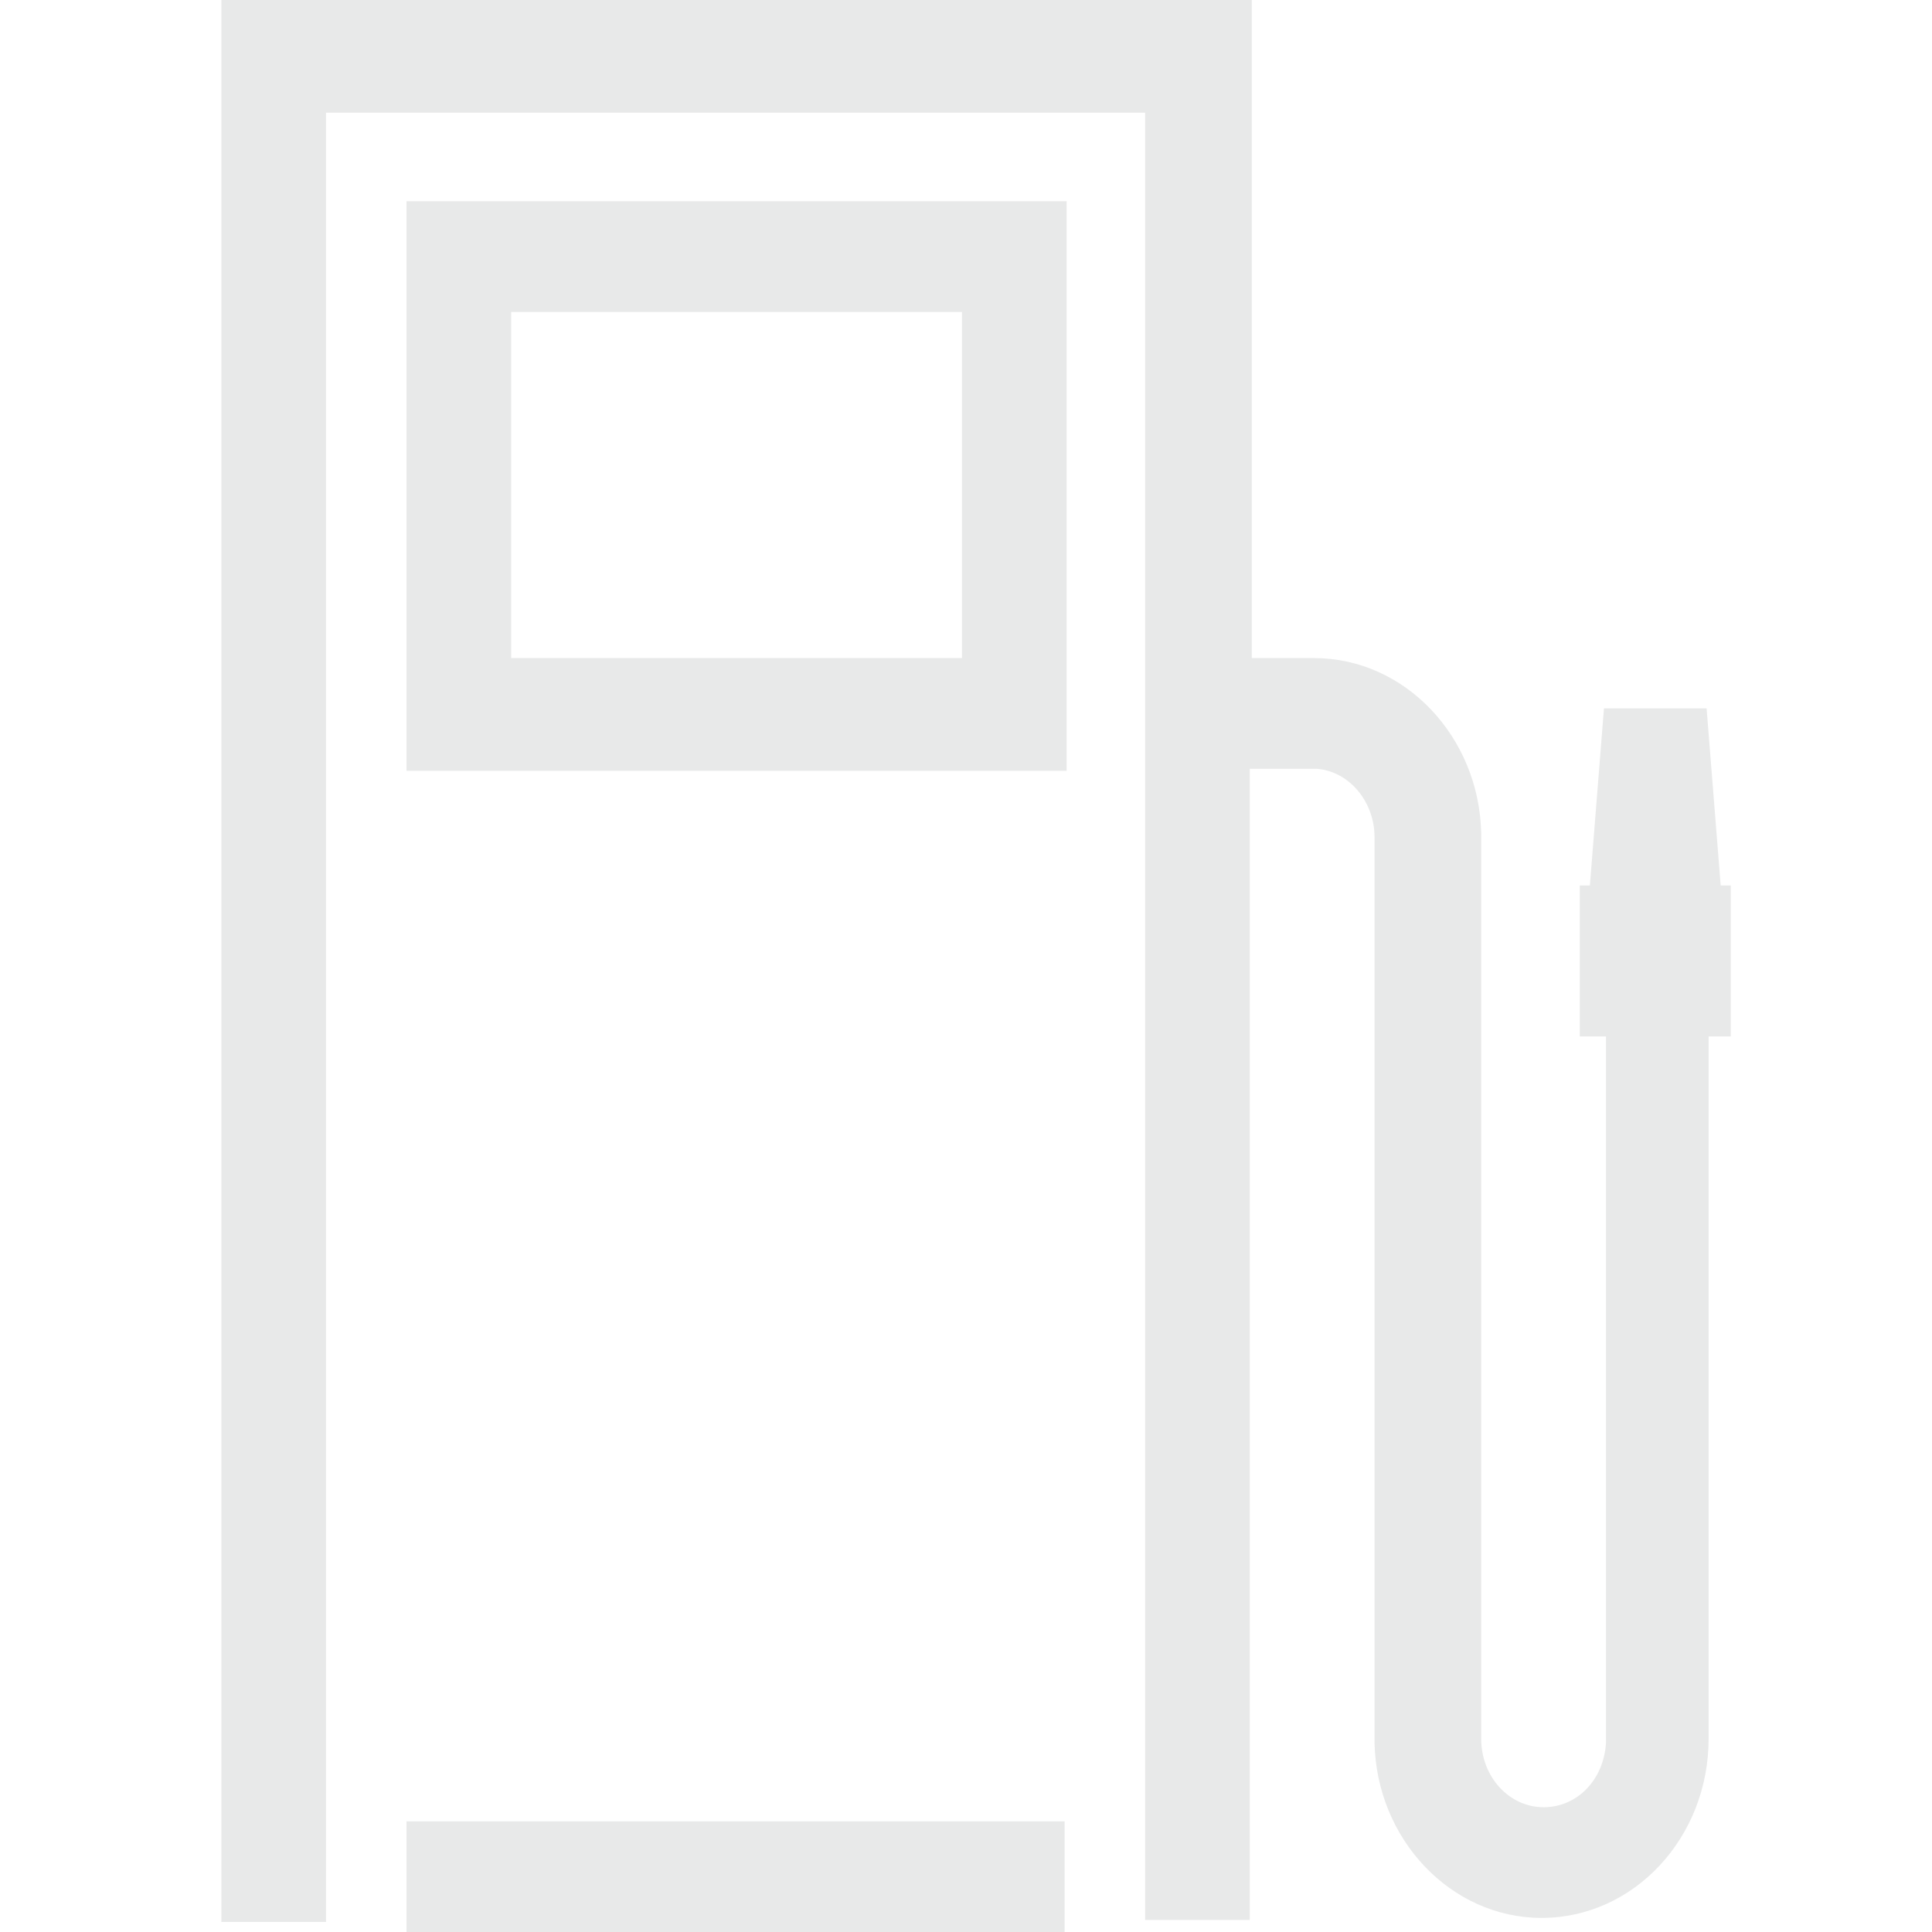 <?xml version="1.0" encoding="UTF-8"?>
<svg width="96px" height="96px" viewBox="0 0 96 96" version="1.1" xmlns="http://www.w3.org/2000/svg" xmlns:xlink="http://www.w3.org/1999/xlink">
    <title>gasoline</title>
    <g id="Page-1" stroke="none" stroke-width="1" fill="none" fill-rule="evenodd">
        <path d="M52.9,90.5 L52.9,96 L20.2,96 L20.2,90.5 L52.9,90.5 Z M62.2,0 L62.2,32.7 L65.3,32.7 C69.8,32.7 73.5,36.6 73.6,41.4 L73.6,41.7 L73.6,86.4 C73.6,88.3 75,89.8 76.7,89.8 C78.4,89.8 79.7,88.4 79.8,86.6 L79.8,86.4 L79.8,51.5 L78.5,51.5 L78.5,44 L79,44 L79.7,35.2 L84.8,35.2 L85.5,44 L86,44 L86,51.5 L84.9,51.5 L84.9,86.4 C84.9,91.3 81.2,95.3 76.6,95.3 C72.1,95.3 68.4,91.4 68.3,86.6 L68.3,86.3 L68.3,41.6 C68.3,39.8 67,38.3 65.4,38.2 L65.2,38.2 L62.1,38.2 L62.1,95.4 L56.9,95.4 L56.9,5.6 L16.2,5.6 L16.2,95.5 L11,95.5 L11,0 L62.2,0 Z M53,10 L53,38.3 L20.2,38.3 L20.2,10 L53,10 Z M47.8,15.5 L25.4,15.5 L25.4,32.7 L47.8,32.7 L47.8,15.5 Z" id="gasoline" fill="#E8E9E9"></path>
    </g>
</svg>